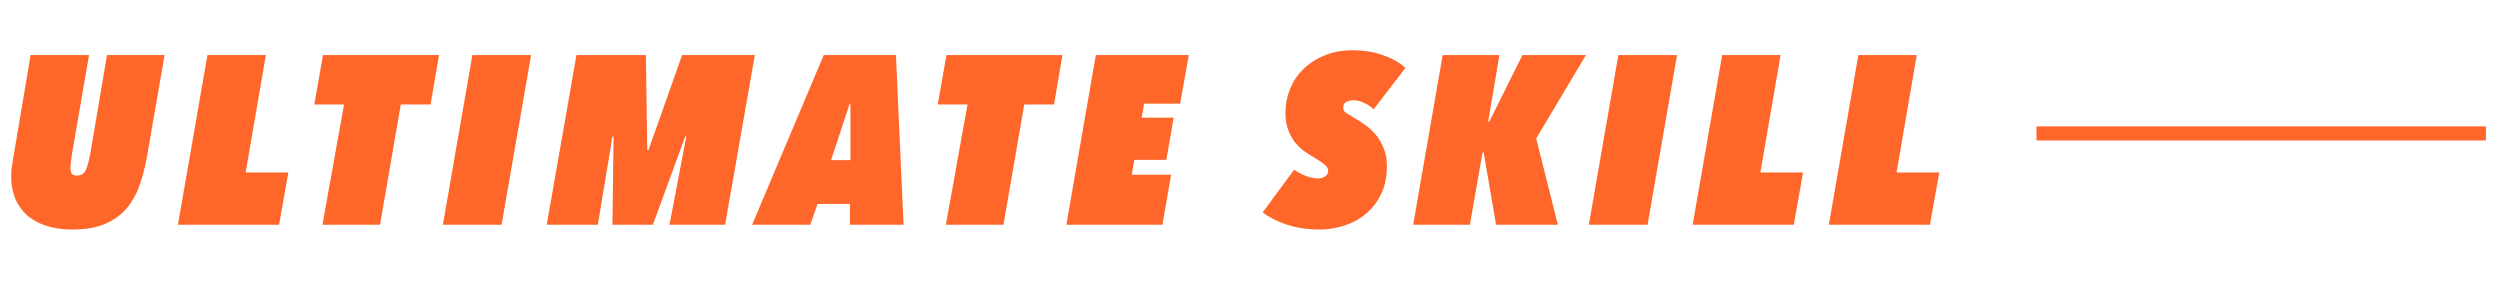 <svg width="178" height="20" fill="none" xmlns="http://www.w3.org/2000/svg"><path d="M10.459 11.18c-.133.733-.313 1.42-.54 2.06a5.222 5.222 0 01-.94 1.64c-.4.453-.913.813-1.54 1.08-.614.253-1.38.38-2.3.38-.707 0-1.334-.093-1.88-.28a3.755 3.755 0 01-1.36-.76 3.305 3.305 0 01-.82-1.18 4.056 4.056 0 01-.28-1.52c0-.24.013-.48.04-.72l.12-.72 1.22-7.24h4.16l-1.2 6.96-.08.56a3.33 3.33 0 00-.04.46c0 .173.026.32.08.44.066.107.186.16.36.16.333 0 .553-.14.66-.42.12-.28.227-.68.32-1.2l1.18-6.96h4.1l-1.26 7.26zM19.87 16h-7.2l2.1-12.08h4.16l-1.44 8.36h3.04L19.87 16zm10.787-8.56h-2.12L27.057 16h-4.1l1.54-8.56h-2.12l.62-3.52h8.26l-.6 3.52zM35.714 16h-4.18l2.1-12.08h4.18L35.714 16zm10.452-5.3l2.4-6.78h5.18L51.626 16h-3.96l1.2-6.28h-.08l-2.3 6.28h-2.88l.08-6.28h-.08L42.566 16h-3.64l2.12-12.08h4.94l.1 6.78h.08zM60.512 16v-1.48h-2.3l-.52 1.48h-4.14l5.1-12.08h5.14l.54 12.08h-3.82zm.04-8.6h-.06l-1.32 4h1.38v-4zm14.495.04h-2.12L71.447 16h-4.1l1.54-8.56h-2.12l.62-3.52h8.26l-.6 3.52zm2.977-3.52h6.62l-.62 3.46h-2.56l-.18 1h2.28l-.52 3h-2.28l-.18 1.06h2.8l-.62 3.56h-6.84l2.1-12.08zm19.781 3.86a2.197 2.197 0 00-.66-.44 1.738 1.738 0 00-.78-.2c-.147 0-.307.033-.48.1-.16.067-.24.213-.24.44a.42.42 0 00.2.36c.133.08.373.227.72.44.186.107.406.253.66.44.253.173.493.393.72.66.226.267.413.587.56.96.16.36.24.787.24 1.28 0 .8-.147 1.487-.44 2.06a4.134 4.134 0 01-1.12 1.4c-.454.36-.967.627-1.54.8-.56.173-1.12.26-1.68.26-.88 0-1.674-.12-2.38-.36-.694-.24-1.254-.527-1.68-.86l2.24-3.04c.24.173.513.32.82.44.306.12.613.18.92.18.16 0 .313-.047.46-.14a.447.447 0 00.22-.4c0-.147-.074-.28-.22-.4-.134-.133-.38-.307-.74-.52a15.53 15.53 0 01-.78-.5 3.866 3.866 0 01-.66-.66 3.433 3.433 0 01-.46-.88c-.12-.333-.18-.72-.18-1.16 0-.587.106-1.147.32-1.68.213-.547.526-1.02.94-1.42.413-.413.913-.74 1.5-.98.6-.253 1.273-.38 2.02-.38.84 0 1.586.127 2.24.38.666.24 1.173.533 1.519.88l-2.26 2.94zm11.573 2.08l1.54 6.14h-4.4l-.88-5.14h-.08l-.9 5.14h-4.04l2.1-12.08h4.04l-.8 4.74h.08l2.36-4.74h4.52l-3.54 5.94zm7.928 6.14h-4.18l2.1-12.08h4.18l-2.1 12.08zm10.412 0h-7.2l2.1-12.08h4.16l-1.44 8.36h3.04l-.66 3.72zm9.696 0h-7.2l2.1-12.08h4.16l-1.44 8.36h3.04l-.66 3.72zm39.584-7v1h-32V9h32z" fill="#FF6629"/></svg>